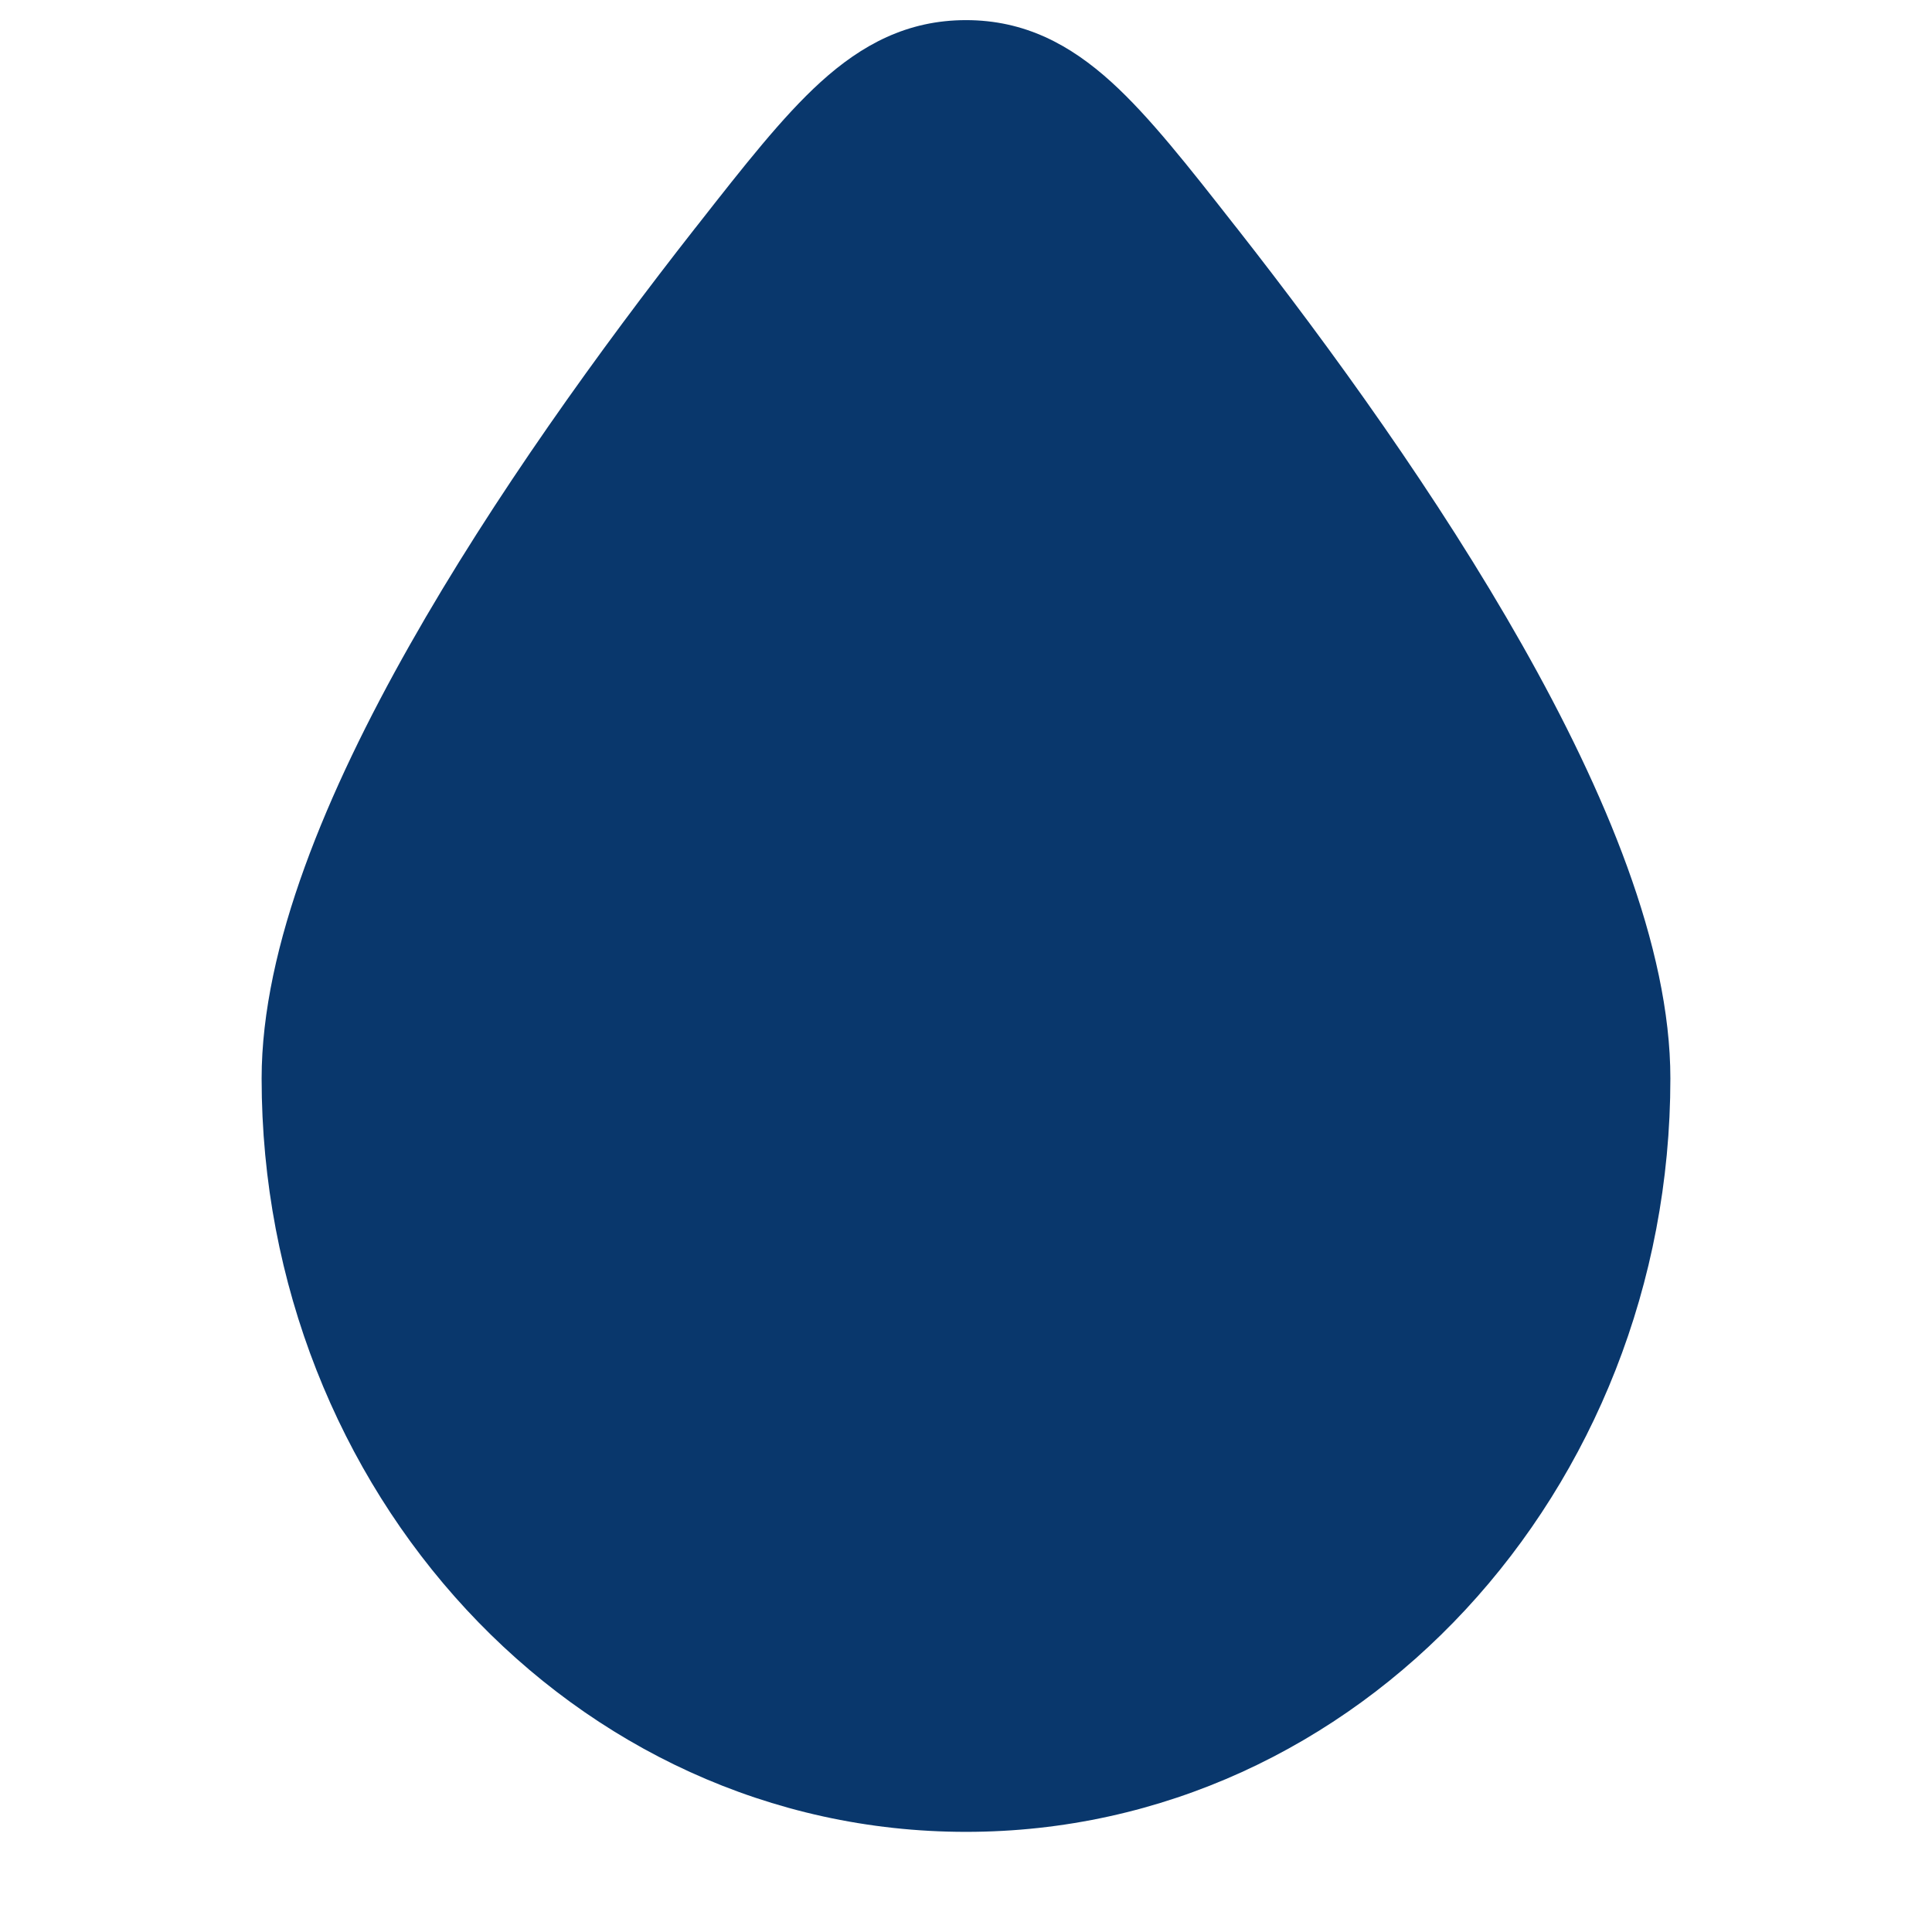 <?xml version="1.0" encoding="UTF-8"?> <svg xmlns="http://www.w3.org/2000/svg" width="24" height="24" viewBox="0 0 24 24" fill="none"><path d="M12 0.25C11.271 0.25 10.705 0.555 10.192 1.021C9.722 1.448 9.237 2.067 8.668 2.793L8.629 2.842C7.463 4.329 6.133 6.169 5.091 8.011C4.065 9.824 3.25 11.756 3.25 13.397C3.25 18.513 7.117 22.756 12 22.756C16.883 22.756 20.75 18.513 20.75 13.397C20.75 11.756 19.935 9.824 18.909 8.011C17.867 6.169 16.537 4.329 15.371 2.842L15.332 2.793C14.763 2.067 14.278 1.448 13.808 1.021C13.295 0.555 12.729 0.25 12 0.25Z" fill="#09376C"></path></svg> 